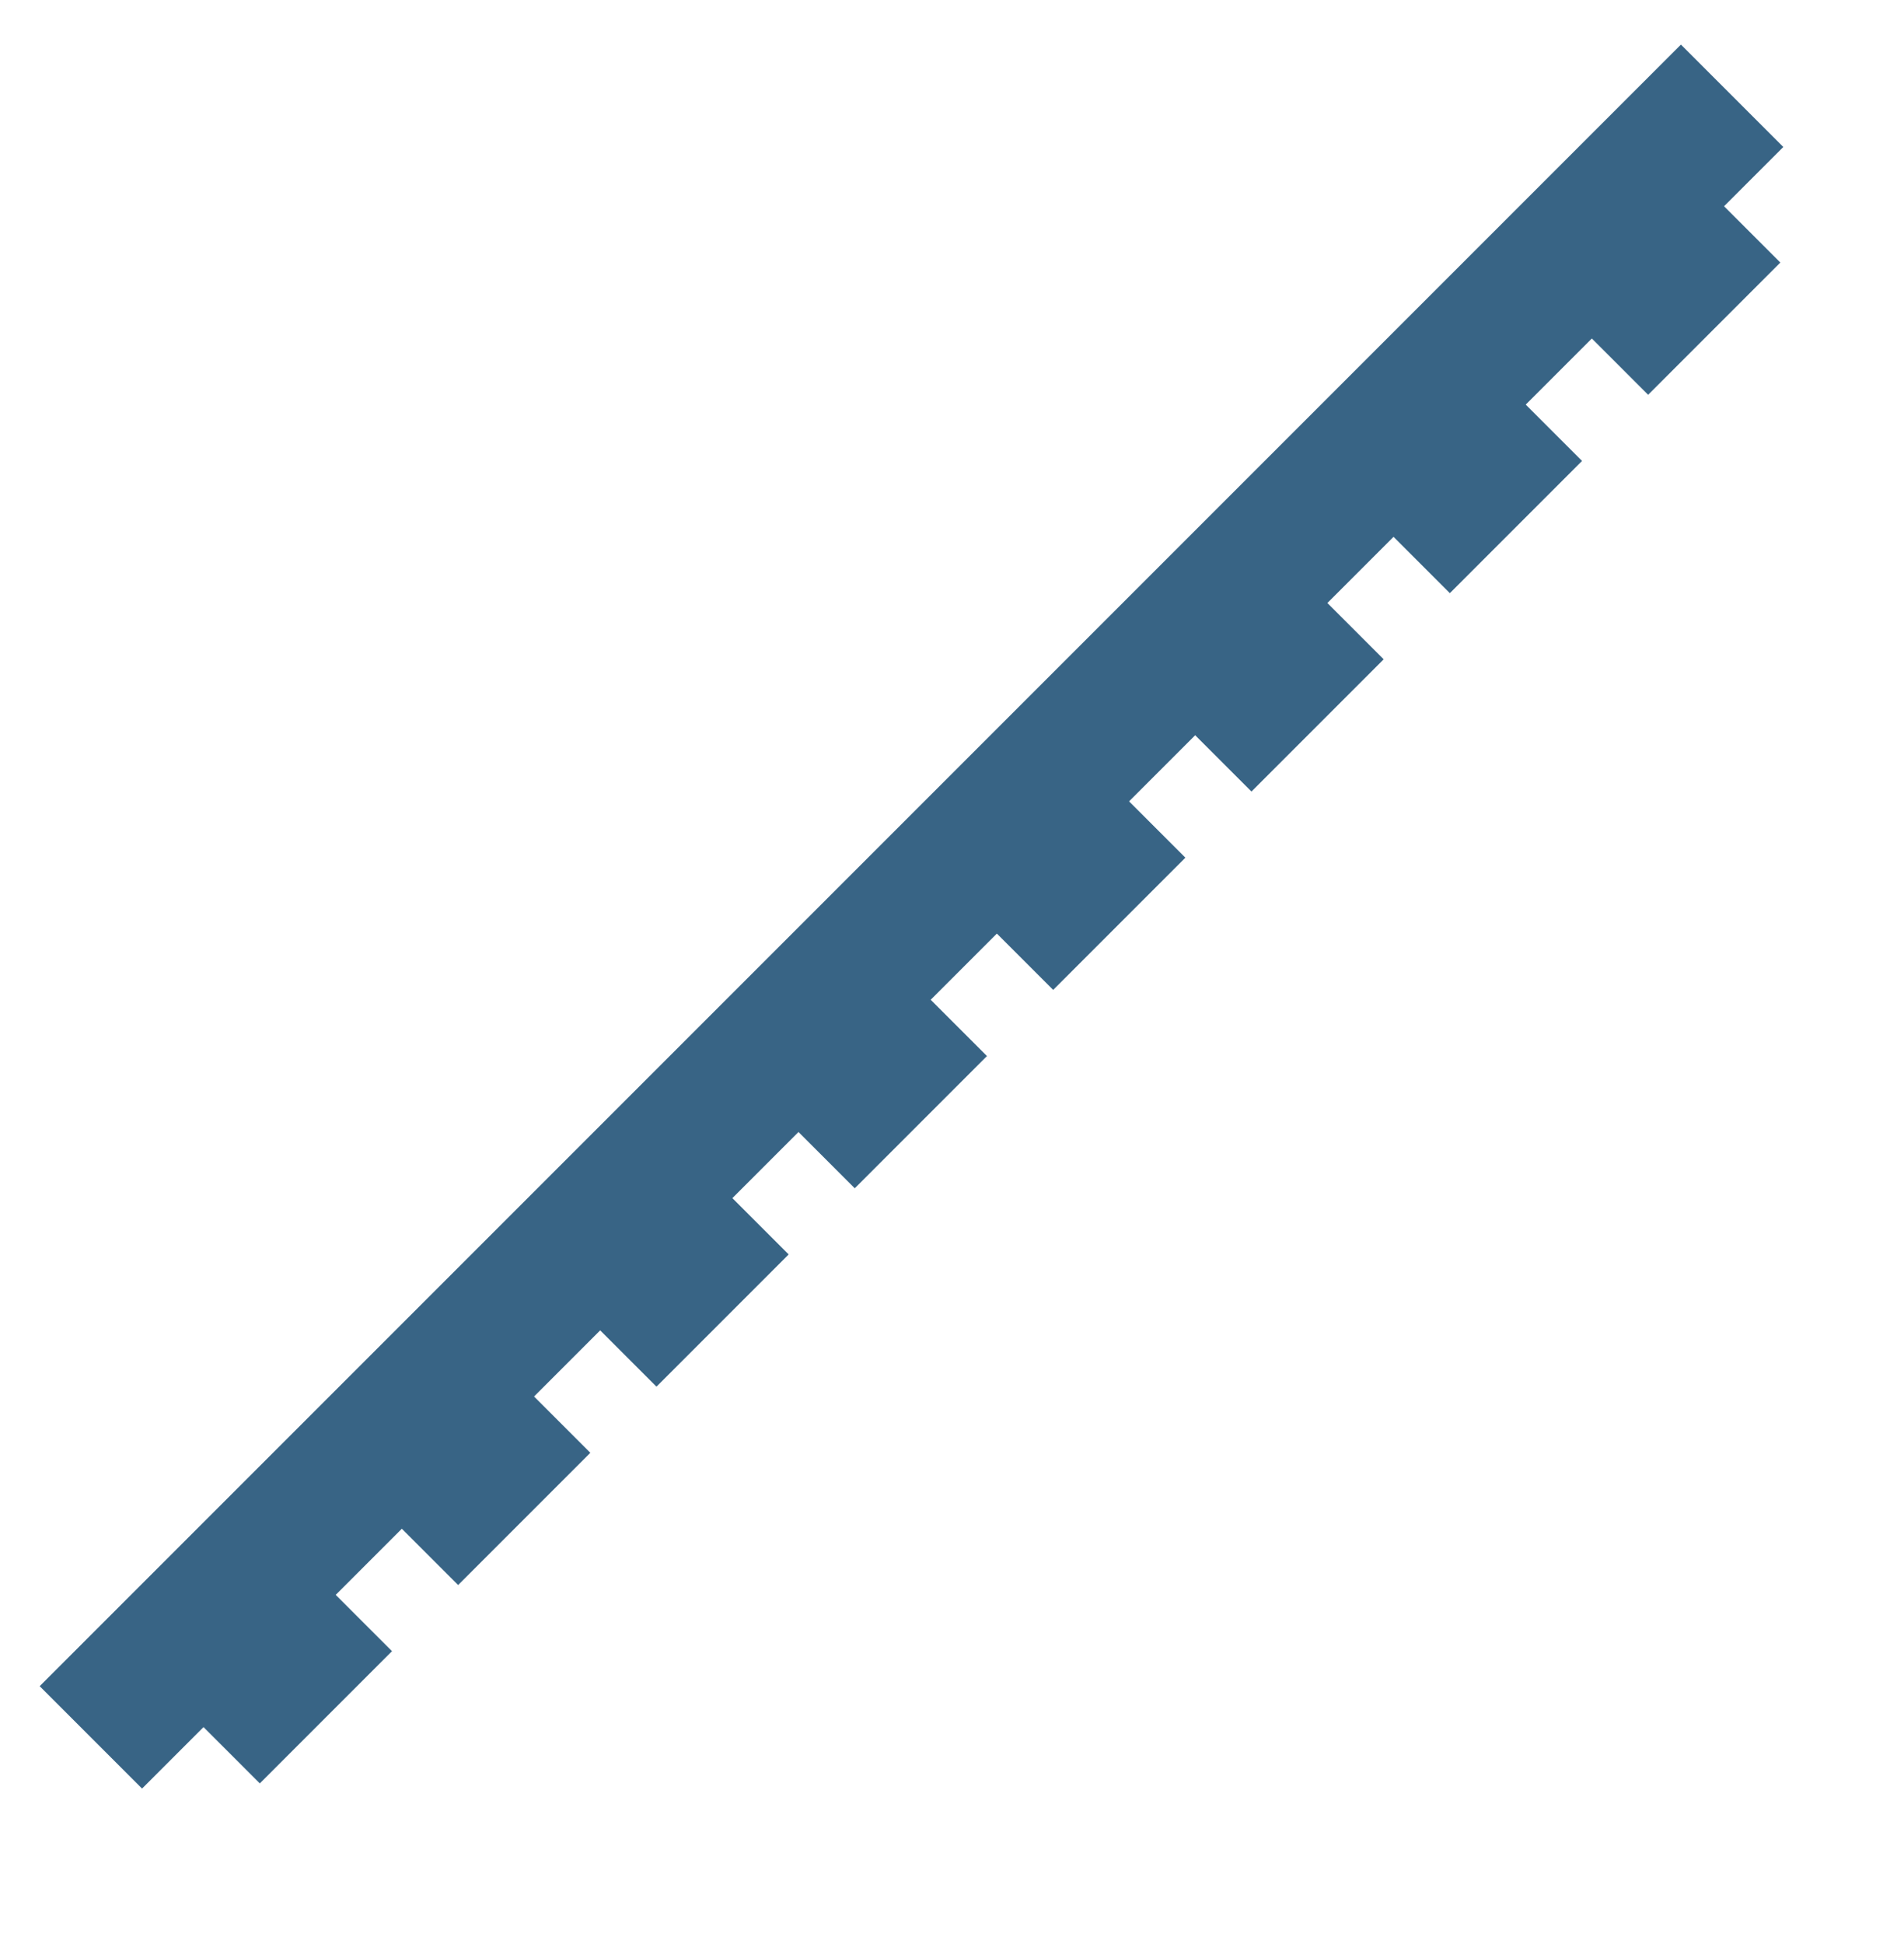<?xml version="1.0" encoding="UTF-8"?> <svg xmlns="http://www.w3.org/2000/svg" width="48" height="49" viewBox="0 0 48 49" fill="none"><rect x="1" y="42.5" width="58.515" height="3.65" transform="rotate(-45 1 42.5)" fill="#386485"></rect><rect width="4.714" height="2.357" transform="matrix(0.707 -0.707 0.707 0.707 4.883 43.284)" fill="#386485"></rect><rect width="4.714" height="2.357" transform="matrix(0.707 -0.707 0.707 0.707 9.883 38.284)" fill="#386485"></rect><rect width="4.714" height="2.357" transform="matrix(0.707 -0.707 0.707 0.707 14.883 33.284)" fill="#386485"></rect><rect width="4.714" height="2.357" transform="matrix(0.707 -0.707 0.707 0.707 19.882 28.284)" fill="#386485"></rect><rect width="4.714" height="2.357" transform="matrix(0.707 -0.707 0.707 0.707 24.884 23.284)" fill="#386485"></rect><rect width="4.714" height="2.357" transform="matrix(0.707 -0.707 0.707 0.707 29.883 18.284)" fill="#386485"></rect><rect width="4.714" height="2.357" transform="matrix(0.707 -0.707 0.707 0.707 34.884 13.284)" fill="#386485"></rect><rect width="4.714" height="2.357" transform="matrix(0.707 -0.707 0.707 0.707 39.883 8.284)" fill="#386485"></rect></svg> 